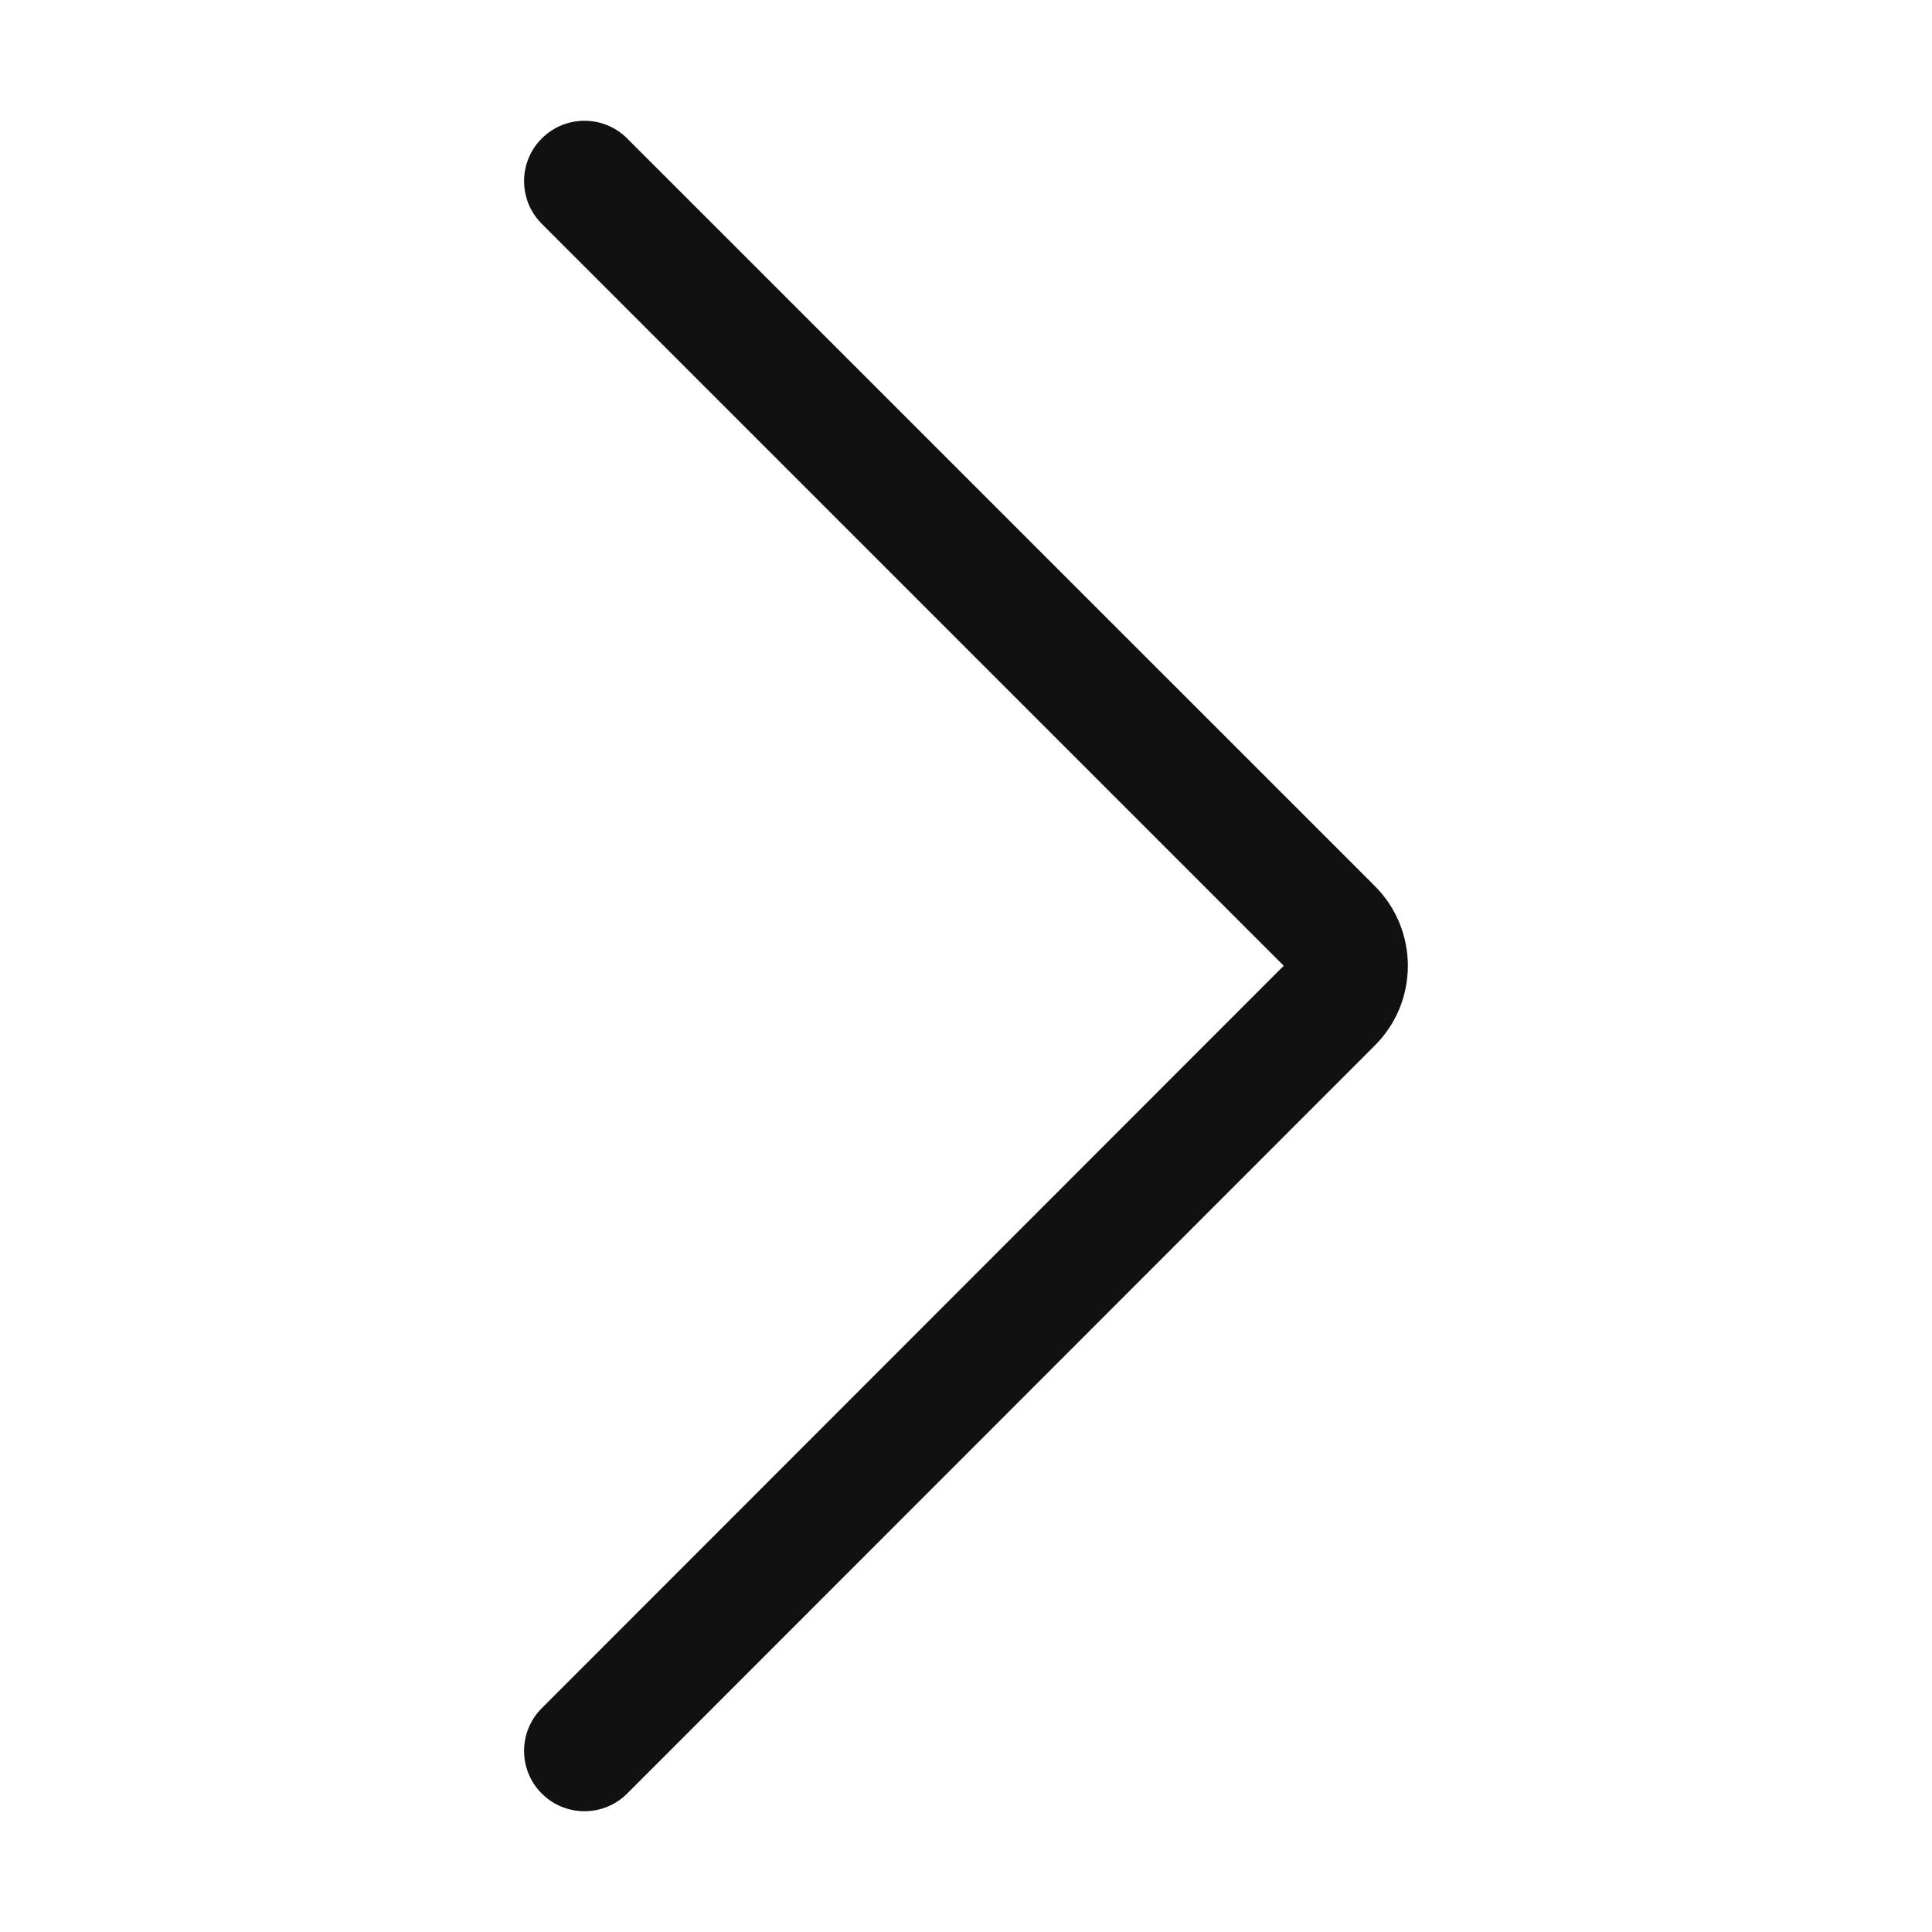 <svg width="24" height="24" viewBox="0 0 24 24" fill="none" xmlns="http://www.w3.org/2000/svg">
<path fill-rule="evenodd" clip-rule="evenodd" d="M6.73 1.72C7.023 1.427 7.498 1.427 7.791 1.72L17.08 11.008C17.21 11.138 17.313 11.293 17.383 11.462C17.453 11.632 17.489 11.814 17.489 11.997C17.489 12.181 17.453 12.363 17.383 12.533C17.313 12.702 17.21 12.856 17.08 12.986C17.08 12.986 17.08 12.986 17.08 12.986C17.08 12.986 17.08 12.986 17.08 12.986L7.791 22.28C7.498 22.573 7.023 22.573 6.73 22.28C6.437 21.988 6.437 21.513 6.73 21.22L15.947 11.997L6.73 2.78C6.437 2.487 6.437 2.013 6.73 1.72Z" fill="#111111"/>
</svg>
